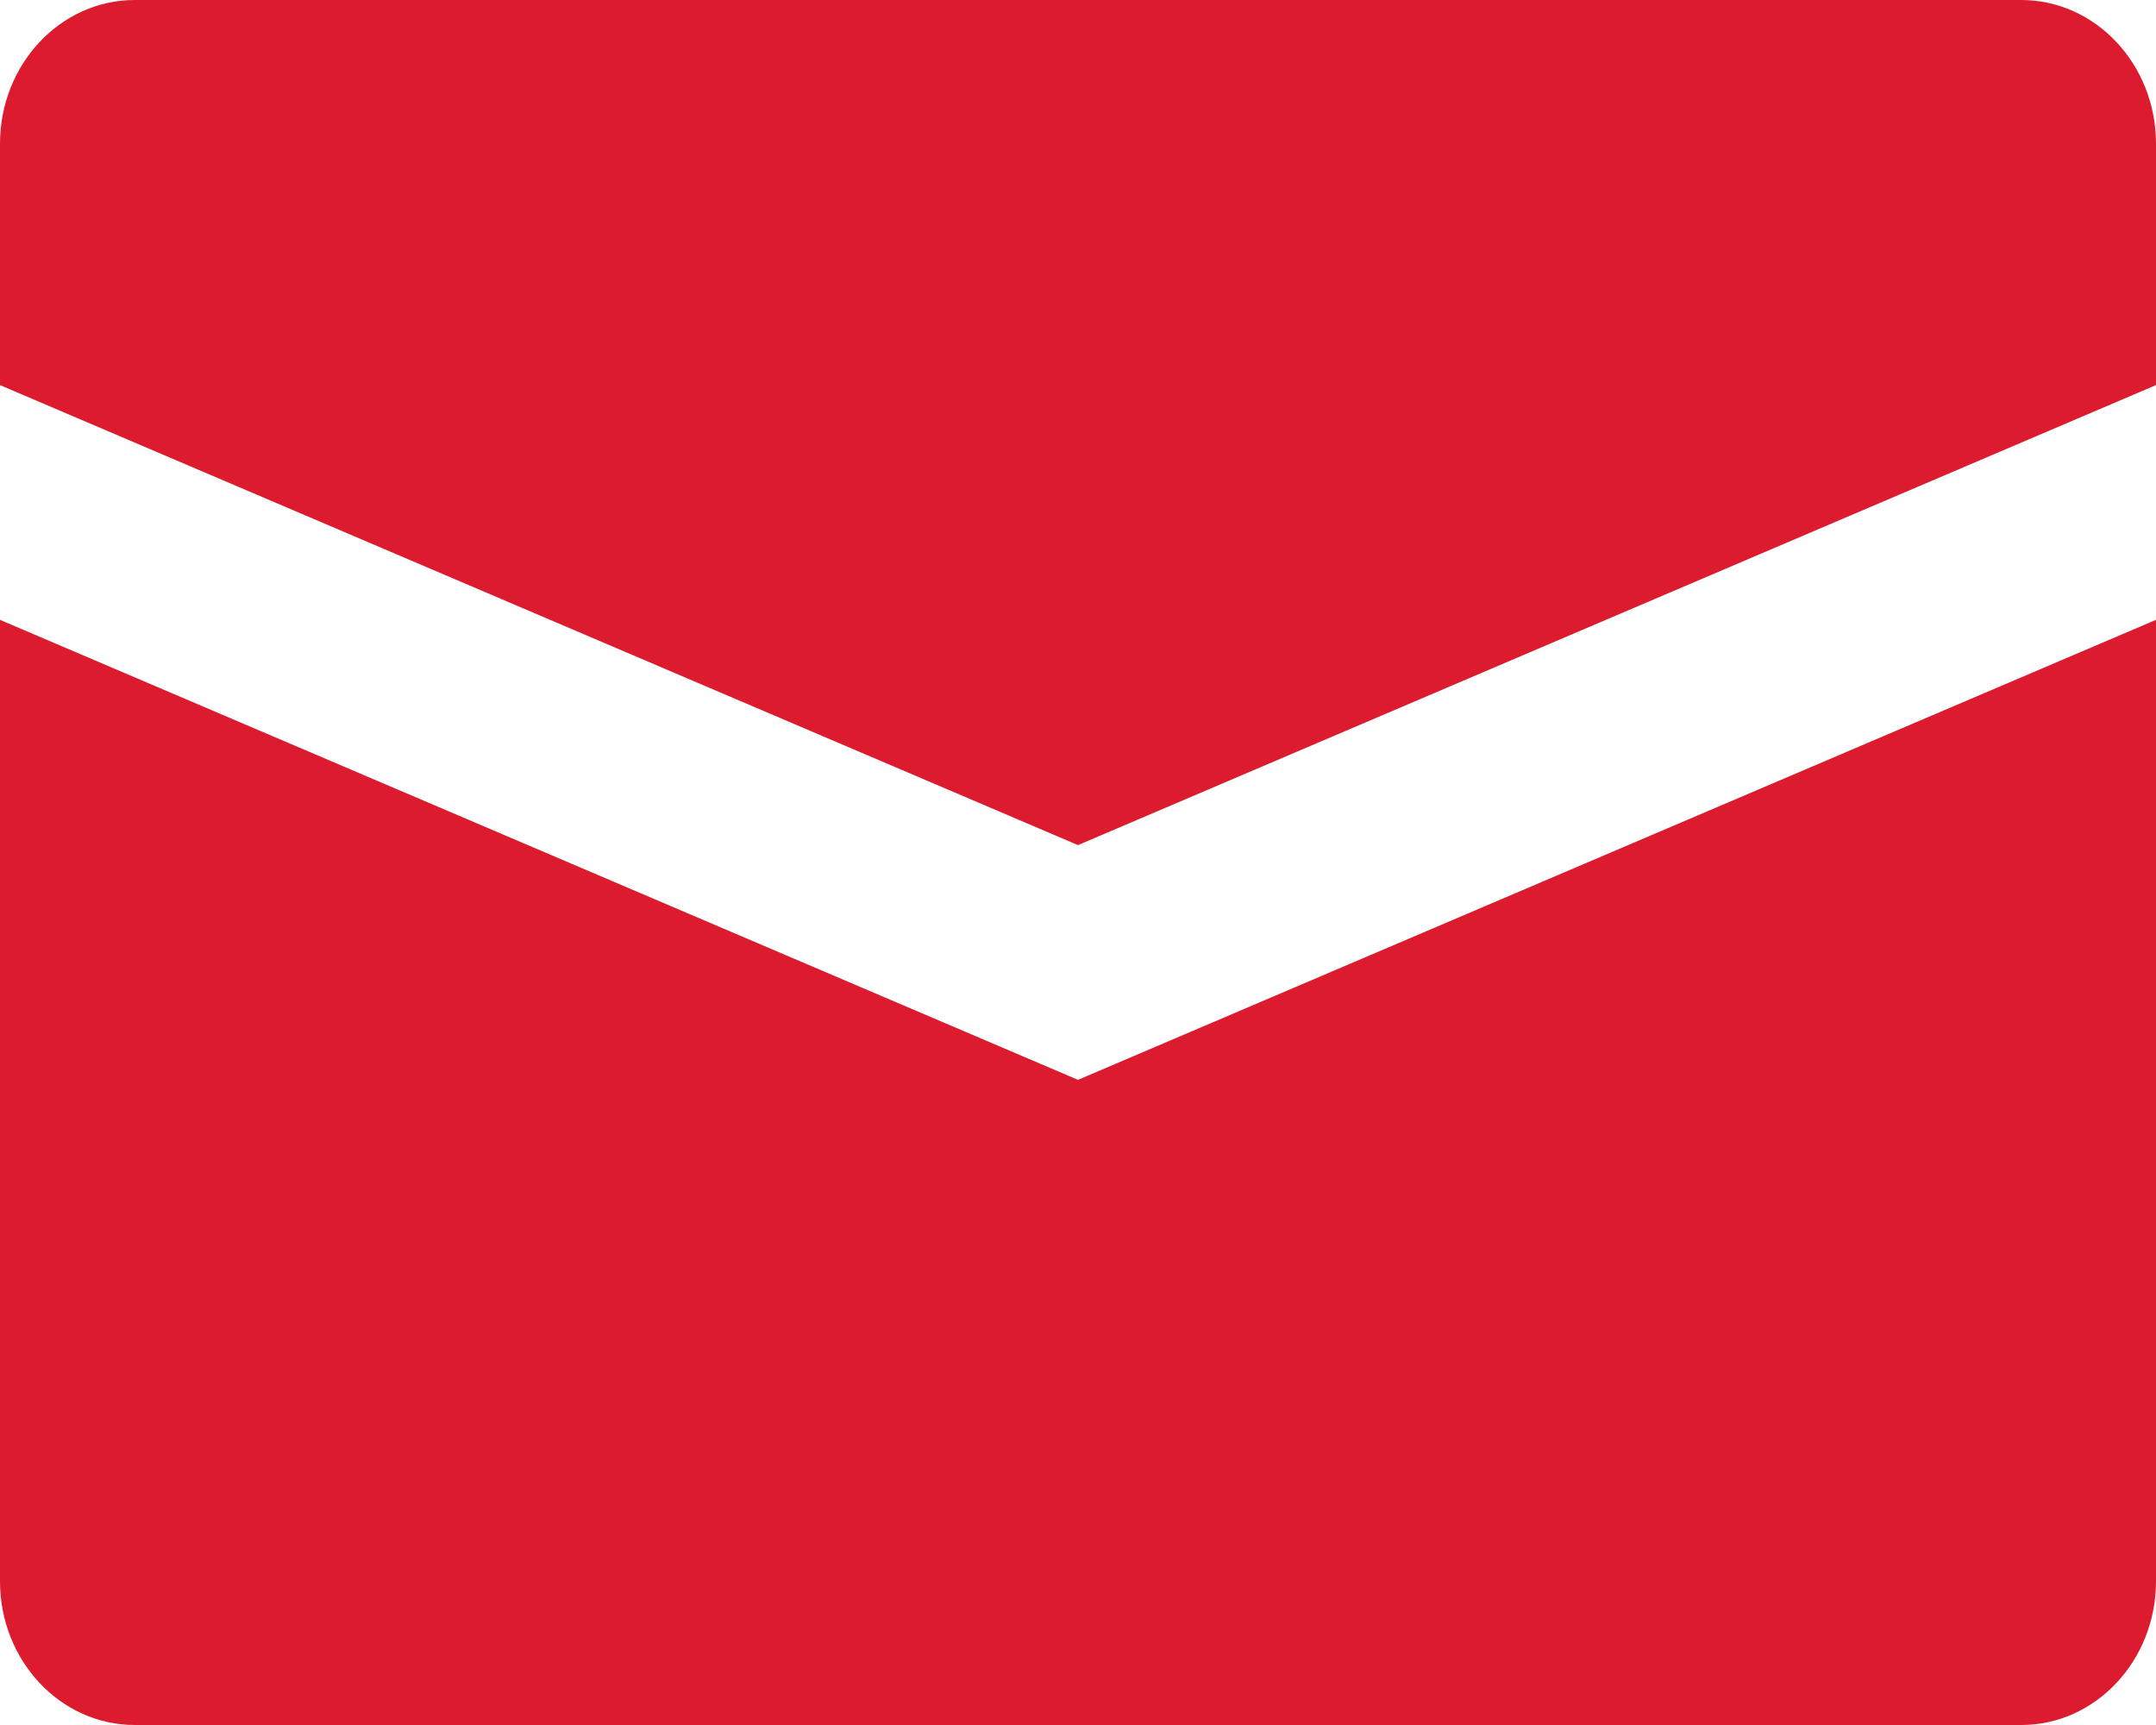 <svg xmlns="http://www.w3.org/2000/svg" xmlns:xlink="http://www.w3.org/1999/xlink" width="15" height="12" viewBox="0 0 15 12"><defs><path id="24tya" d="M995 4667.312V4674c0 .552.42 1 .938 1h13.125c.517 0 .937-.448.937-1v-6.688l-7.5 3.2zm14.063-4.312h-13.125c-.518 0-.938.448-.938 1v1.679l7.5 3.2 7.5-3.2V4664c0-.552-.42-1-.938-1z"/></defs><g><g transform="translate(-995 -4663)"><use fill="#dc1c2e" xlink:href="#24tya"/></g></g></svg>